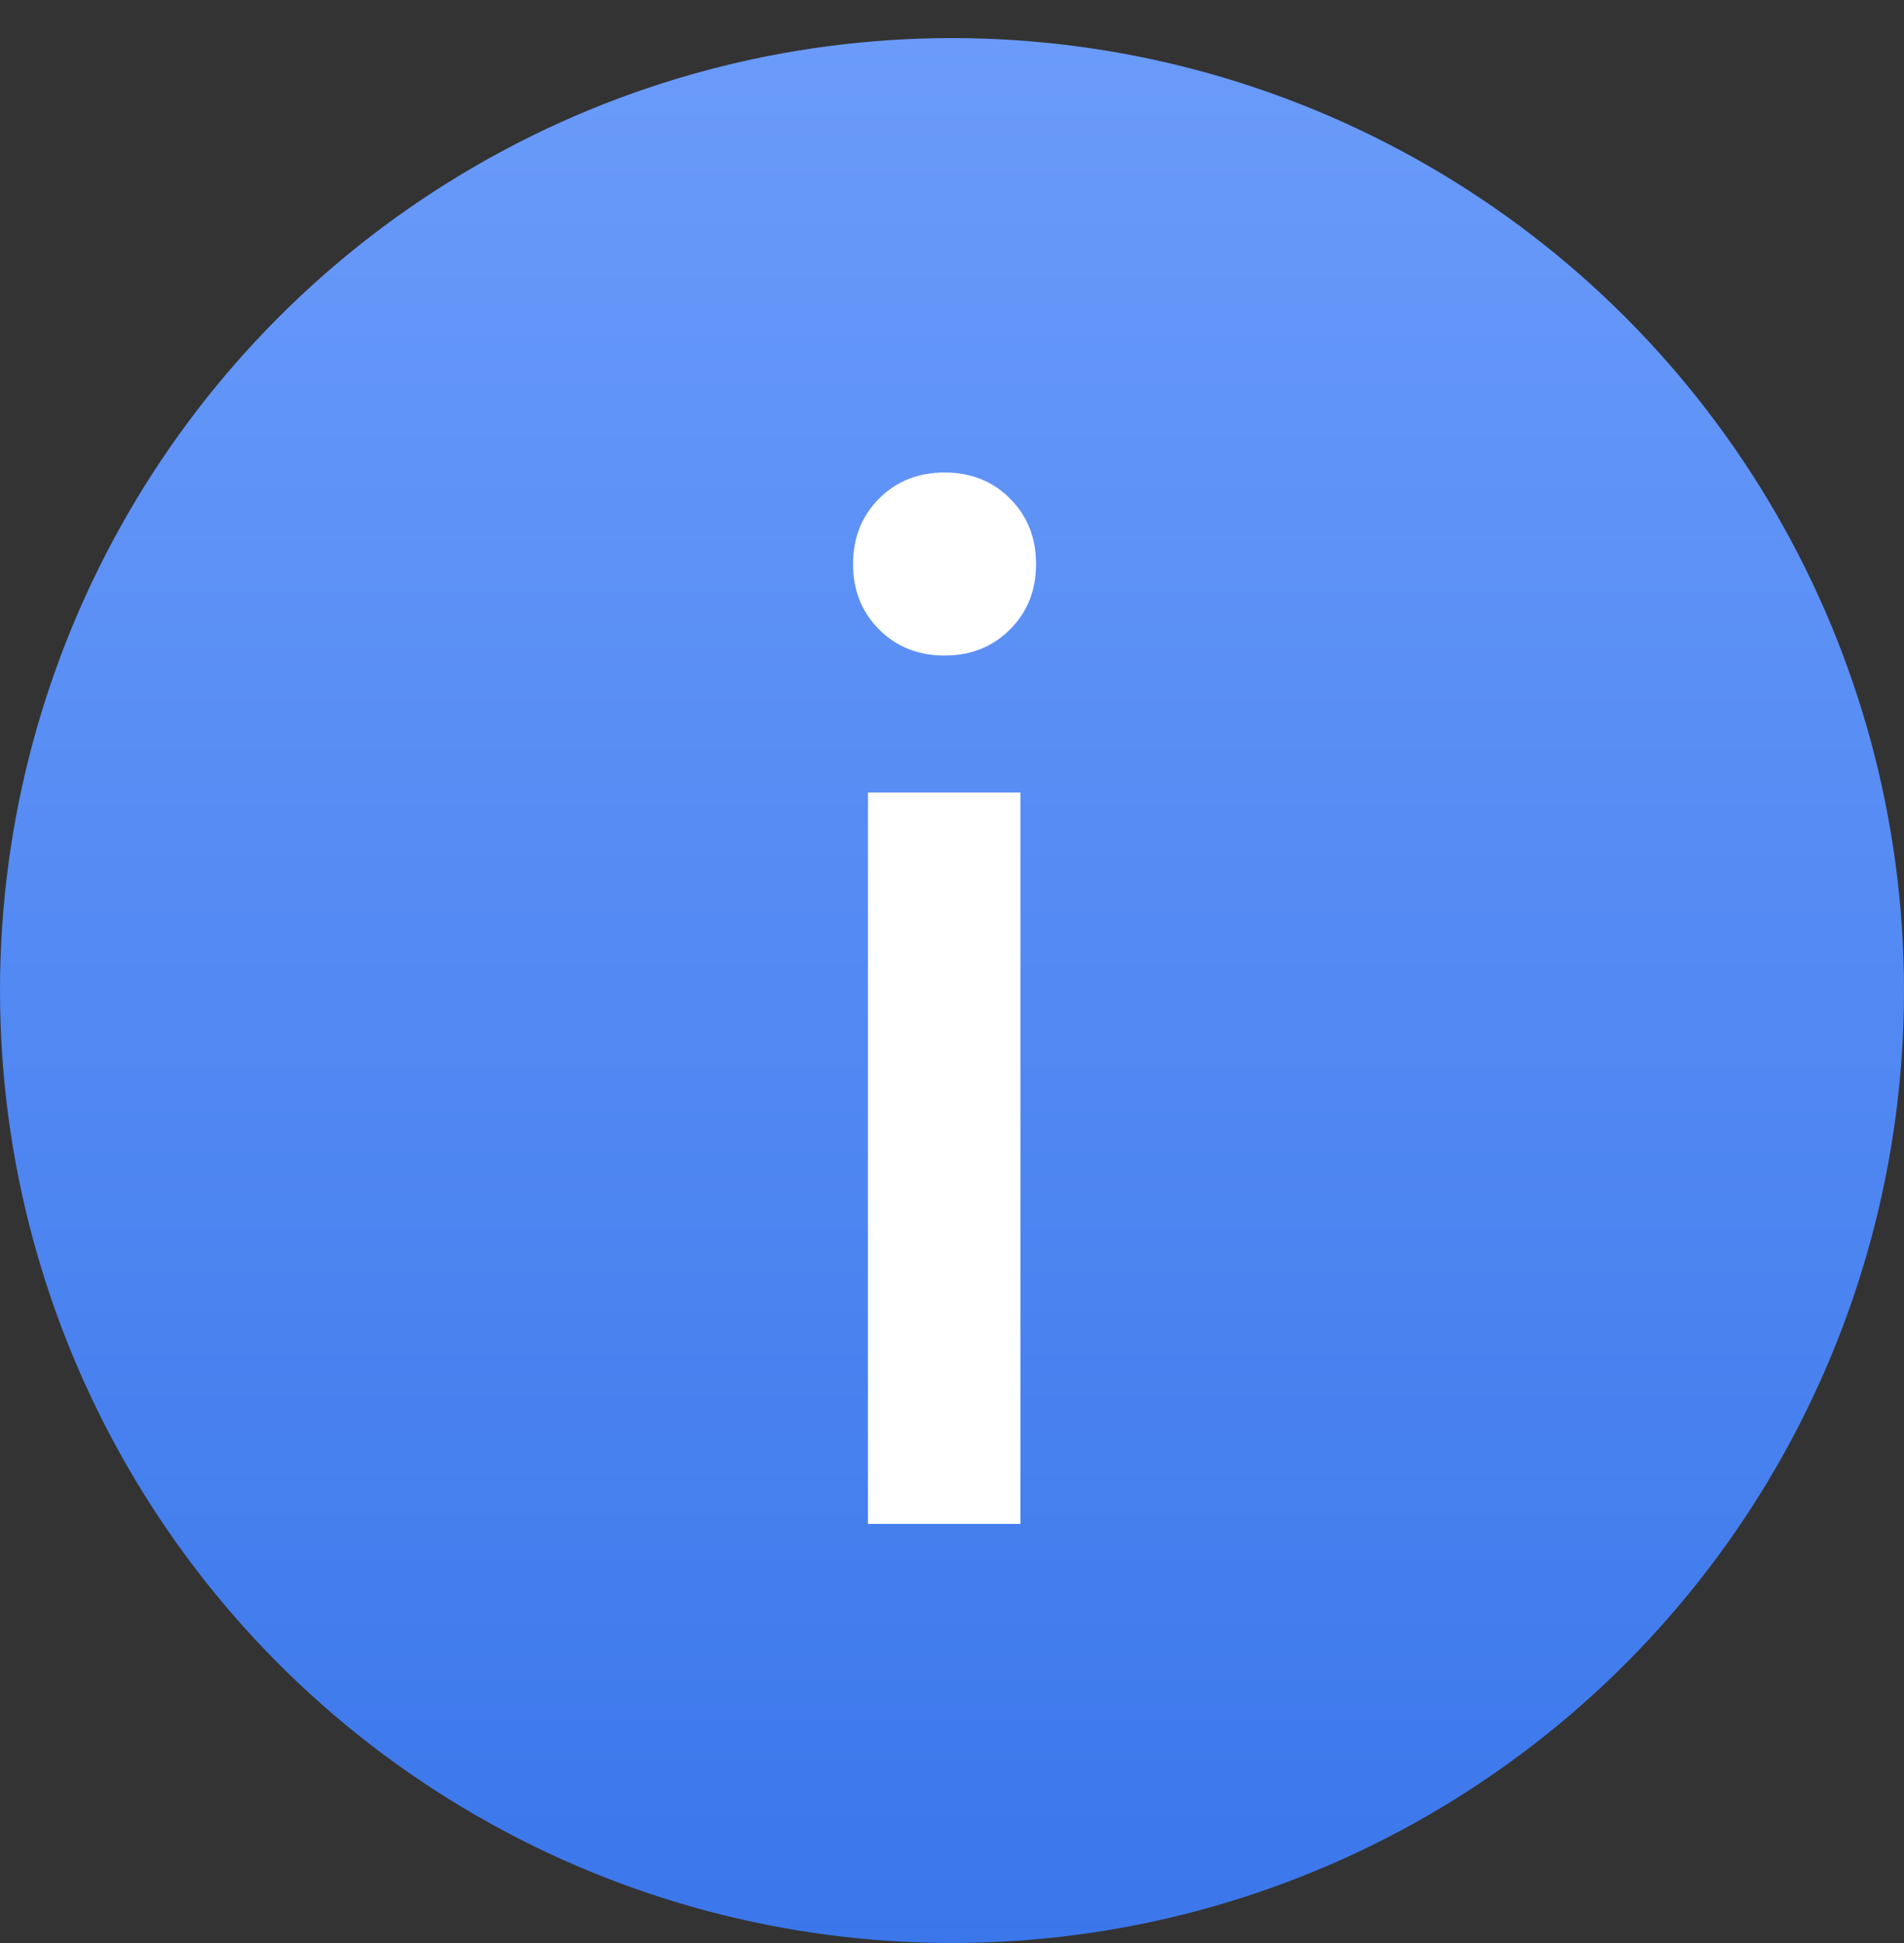 <?xml version="1.0" encoding="UTF-8"?> <svg xmlns="http://www.w3.org/2000/svg" width="50" height="51" viewBox="0 0 50 51" fill="none"><rect x="0" y="0" width="50" height="51" fill="#333333" stroke="none"/> <circle cx="25" cy="26" r="25" fill="url(#paint0_linear_701_371)"></circle> <path d="M26.797 20.801V40H22.793V20.801H26.797ZM26.523 13.086C26.979 13.542 27.207 14.115 27.207 14.805C27.207 15.495 26.979 16.068 26.523 16.523C26.068 16.979 25.495 17.207 24.805 17.207C24.115 17.207 23.542 16.979 23.086 16.523C22.63 16.068 22.402 15.495 22.402 14.805C22.402 14.115 22.63 13.542 23.086 13.086C23.542 12.63 24.115 12.402 24.805 12.402C25.495 12.402 26.068 12.63 26.523 13.086Z" fill="white"></path> <defs> <linearGradient id="paint0_linear_701_371" x1="25" y1="1" x2="25" y2="51" gradientUnits="userSpaceOnUse"> <stop stop-color="#6A9BFA"></stop> <stop offset="1" stop-color="#3B77EB"></stop> </linearGradient> </defs> </svg> 